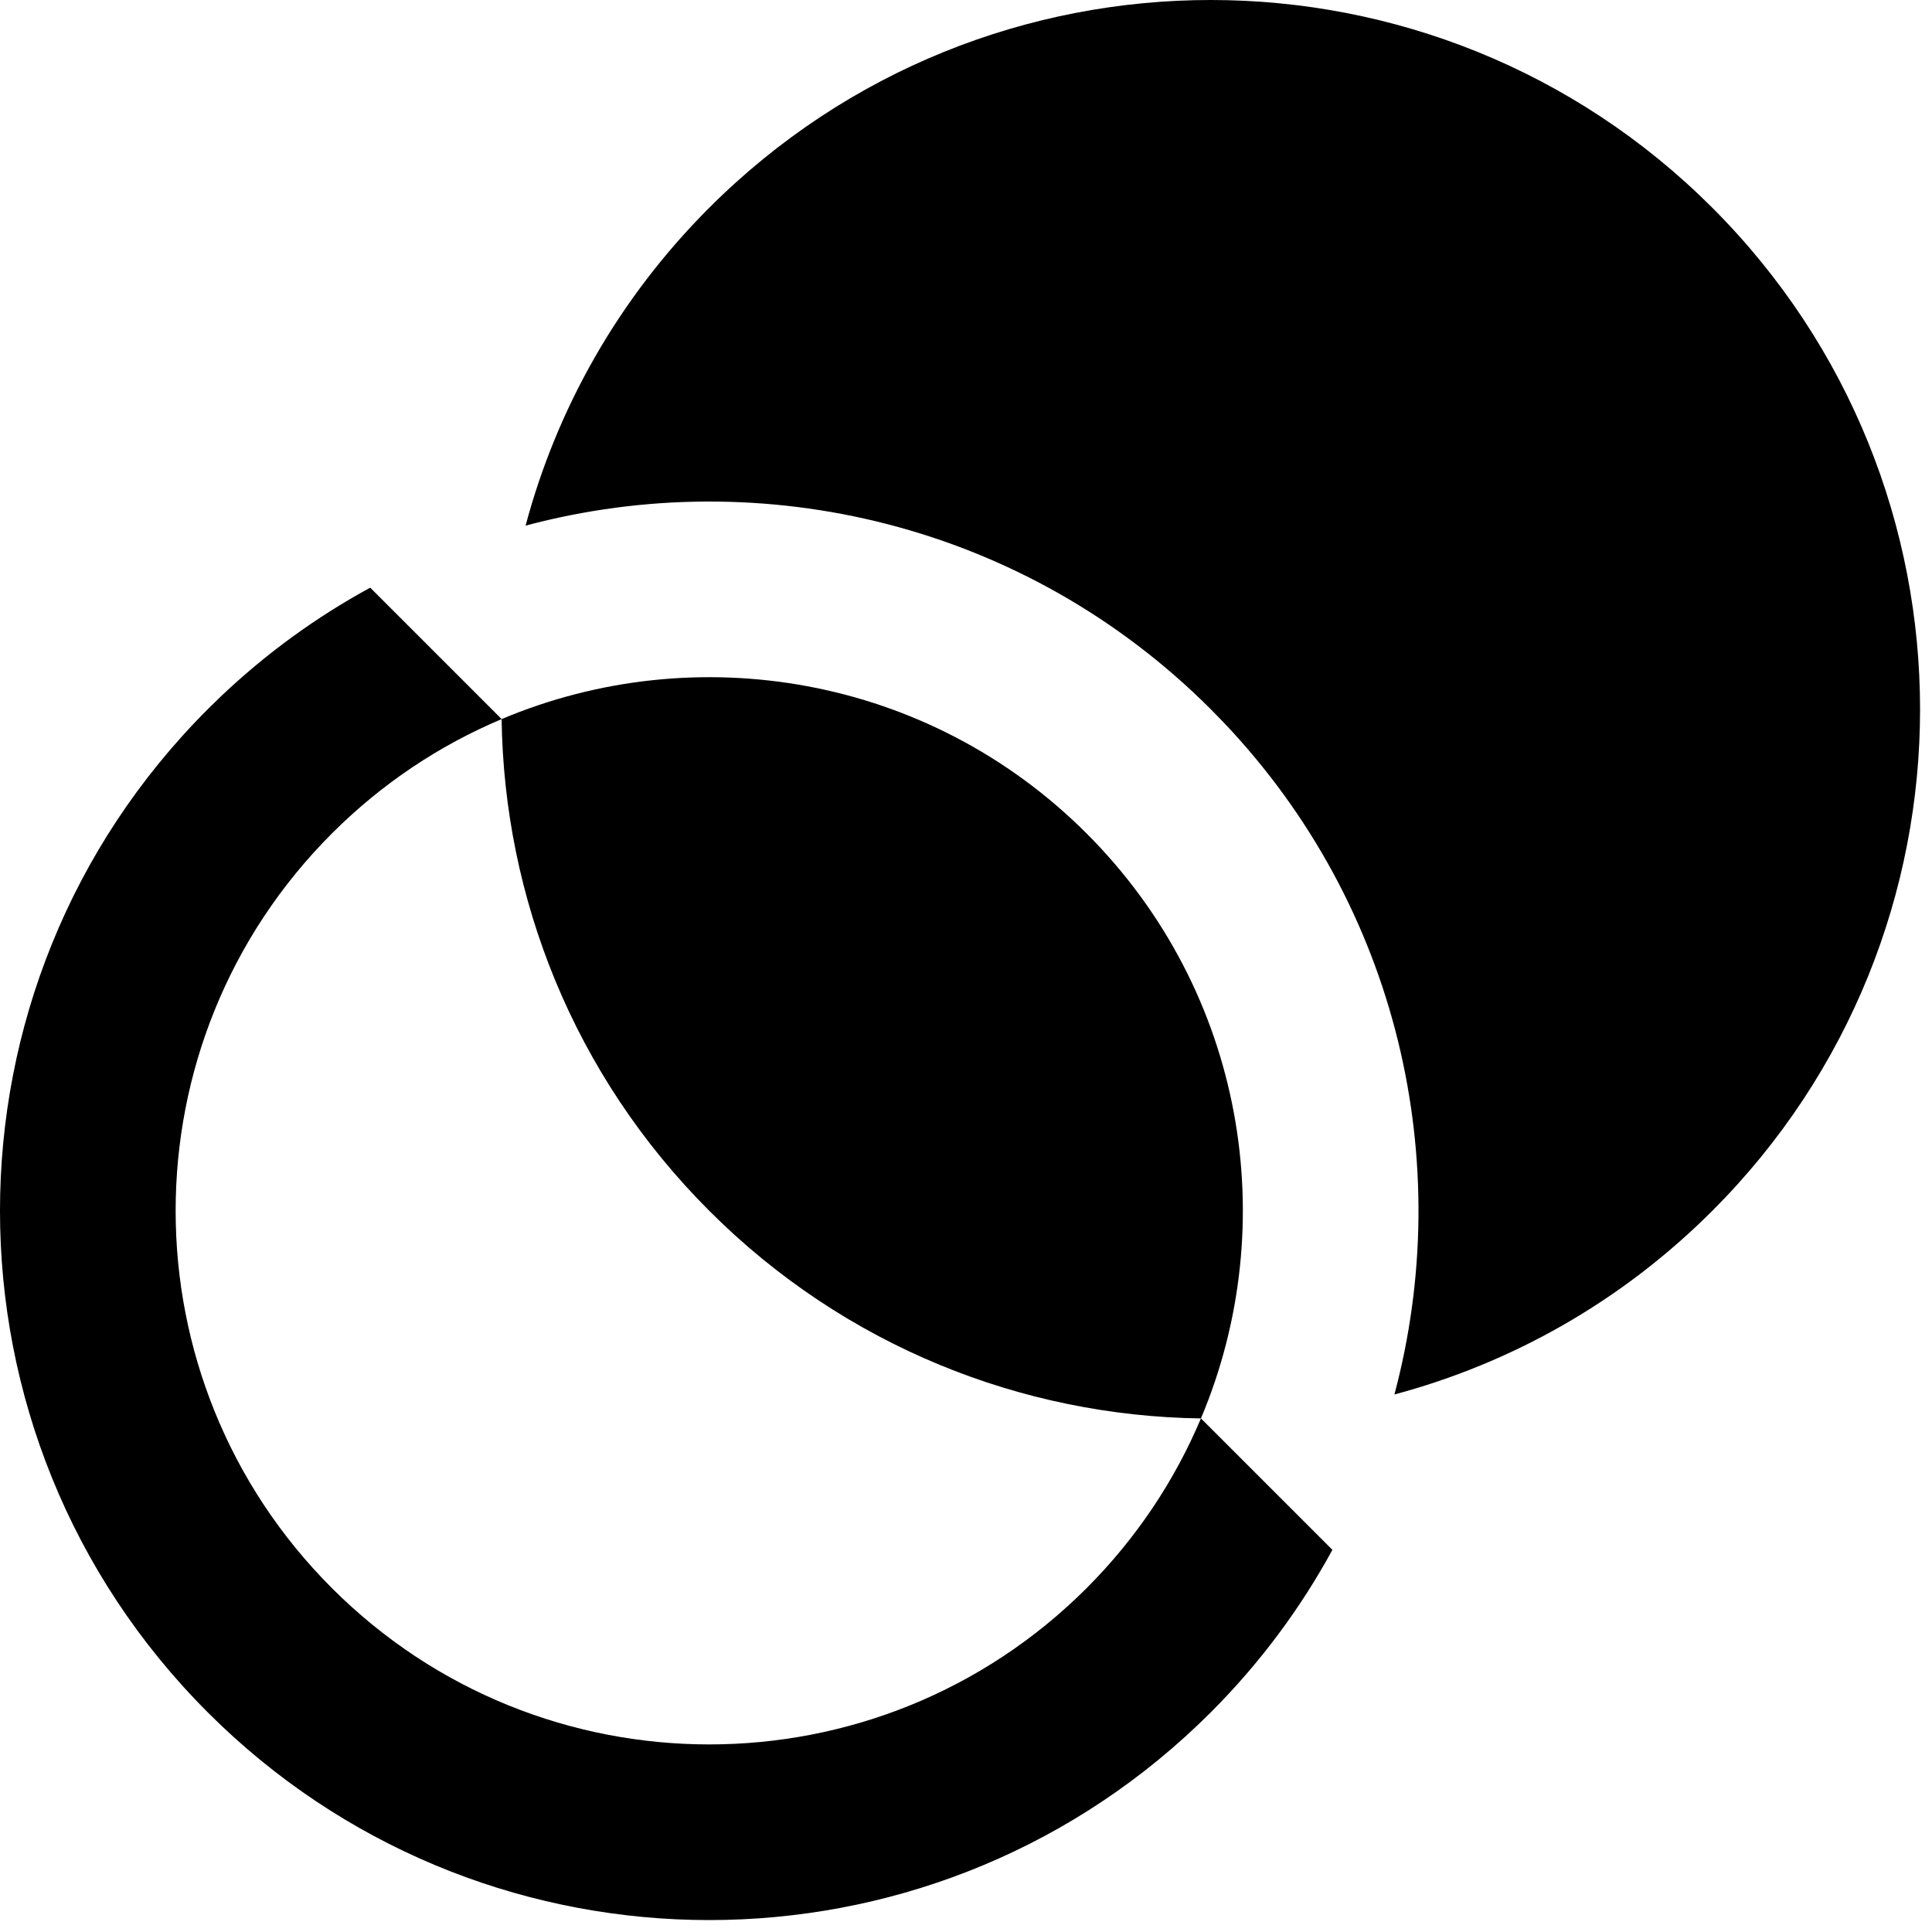 <svg xmlns="http://www.w3.org/2000/svg" fill="none" viewBox="0 0 77 77" height="77" width="77">
<path fill="black" d="M28.268 8.279C39.307 -2.76 57.205 -2.76 68.245 8.28C79.284 19.319 79.285 37.218 68.245 48.257C64.604 51.898 60.216 54.337 55.574 55.577C58.034 46.366 55.767 36.154 48.766 28.79L48.257 28.268C40.858 20.869 30.378 18.43 20.947 20.949C22.186 16.308 24.627 11.92 28.268 8.279ZM8.801 27.758C10.63 26.02 12.635 24.576 14.755 23.421L19.991 28.657C19.991 28.658 19.992 28.659 19.992 28.66C17.534 29.697 15.231 31.215 13.229 33.217C4.924 41.523 4.924 54.99 13.229 63.295C21.535 71.601 35.001 71.6 43.307 63.295C45.309 61.292 46.826 58.989 47.863 56.532H47.866L53.103 61.769C51.837 64.093 50.223 66.278 48.257 68.244L47.734 68.754C36.836 79.115 19.701 79.115 8.801 68.755L8.279 68.245C-2.76 57.206 -2.76 39.307 8.279 28.267L8.801 27.758ZM19.992 28.66C27.728 25.396 37.003 26.915 43.307 33.218C49.61 39.521 51.127 48.795 47.863 56.532C40.76 56.433 33.687 53.676 28.268 48.257C22.848 42.837 20.09 35.764 19.992 28.66Z"></path>
</svg>
